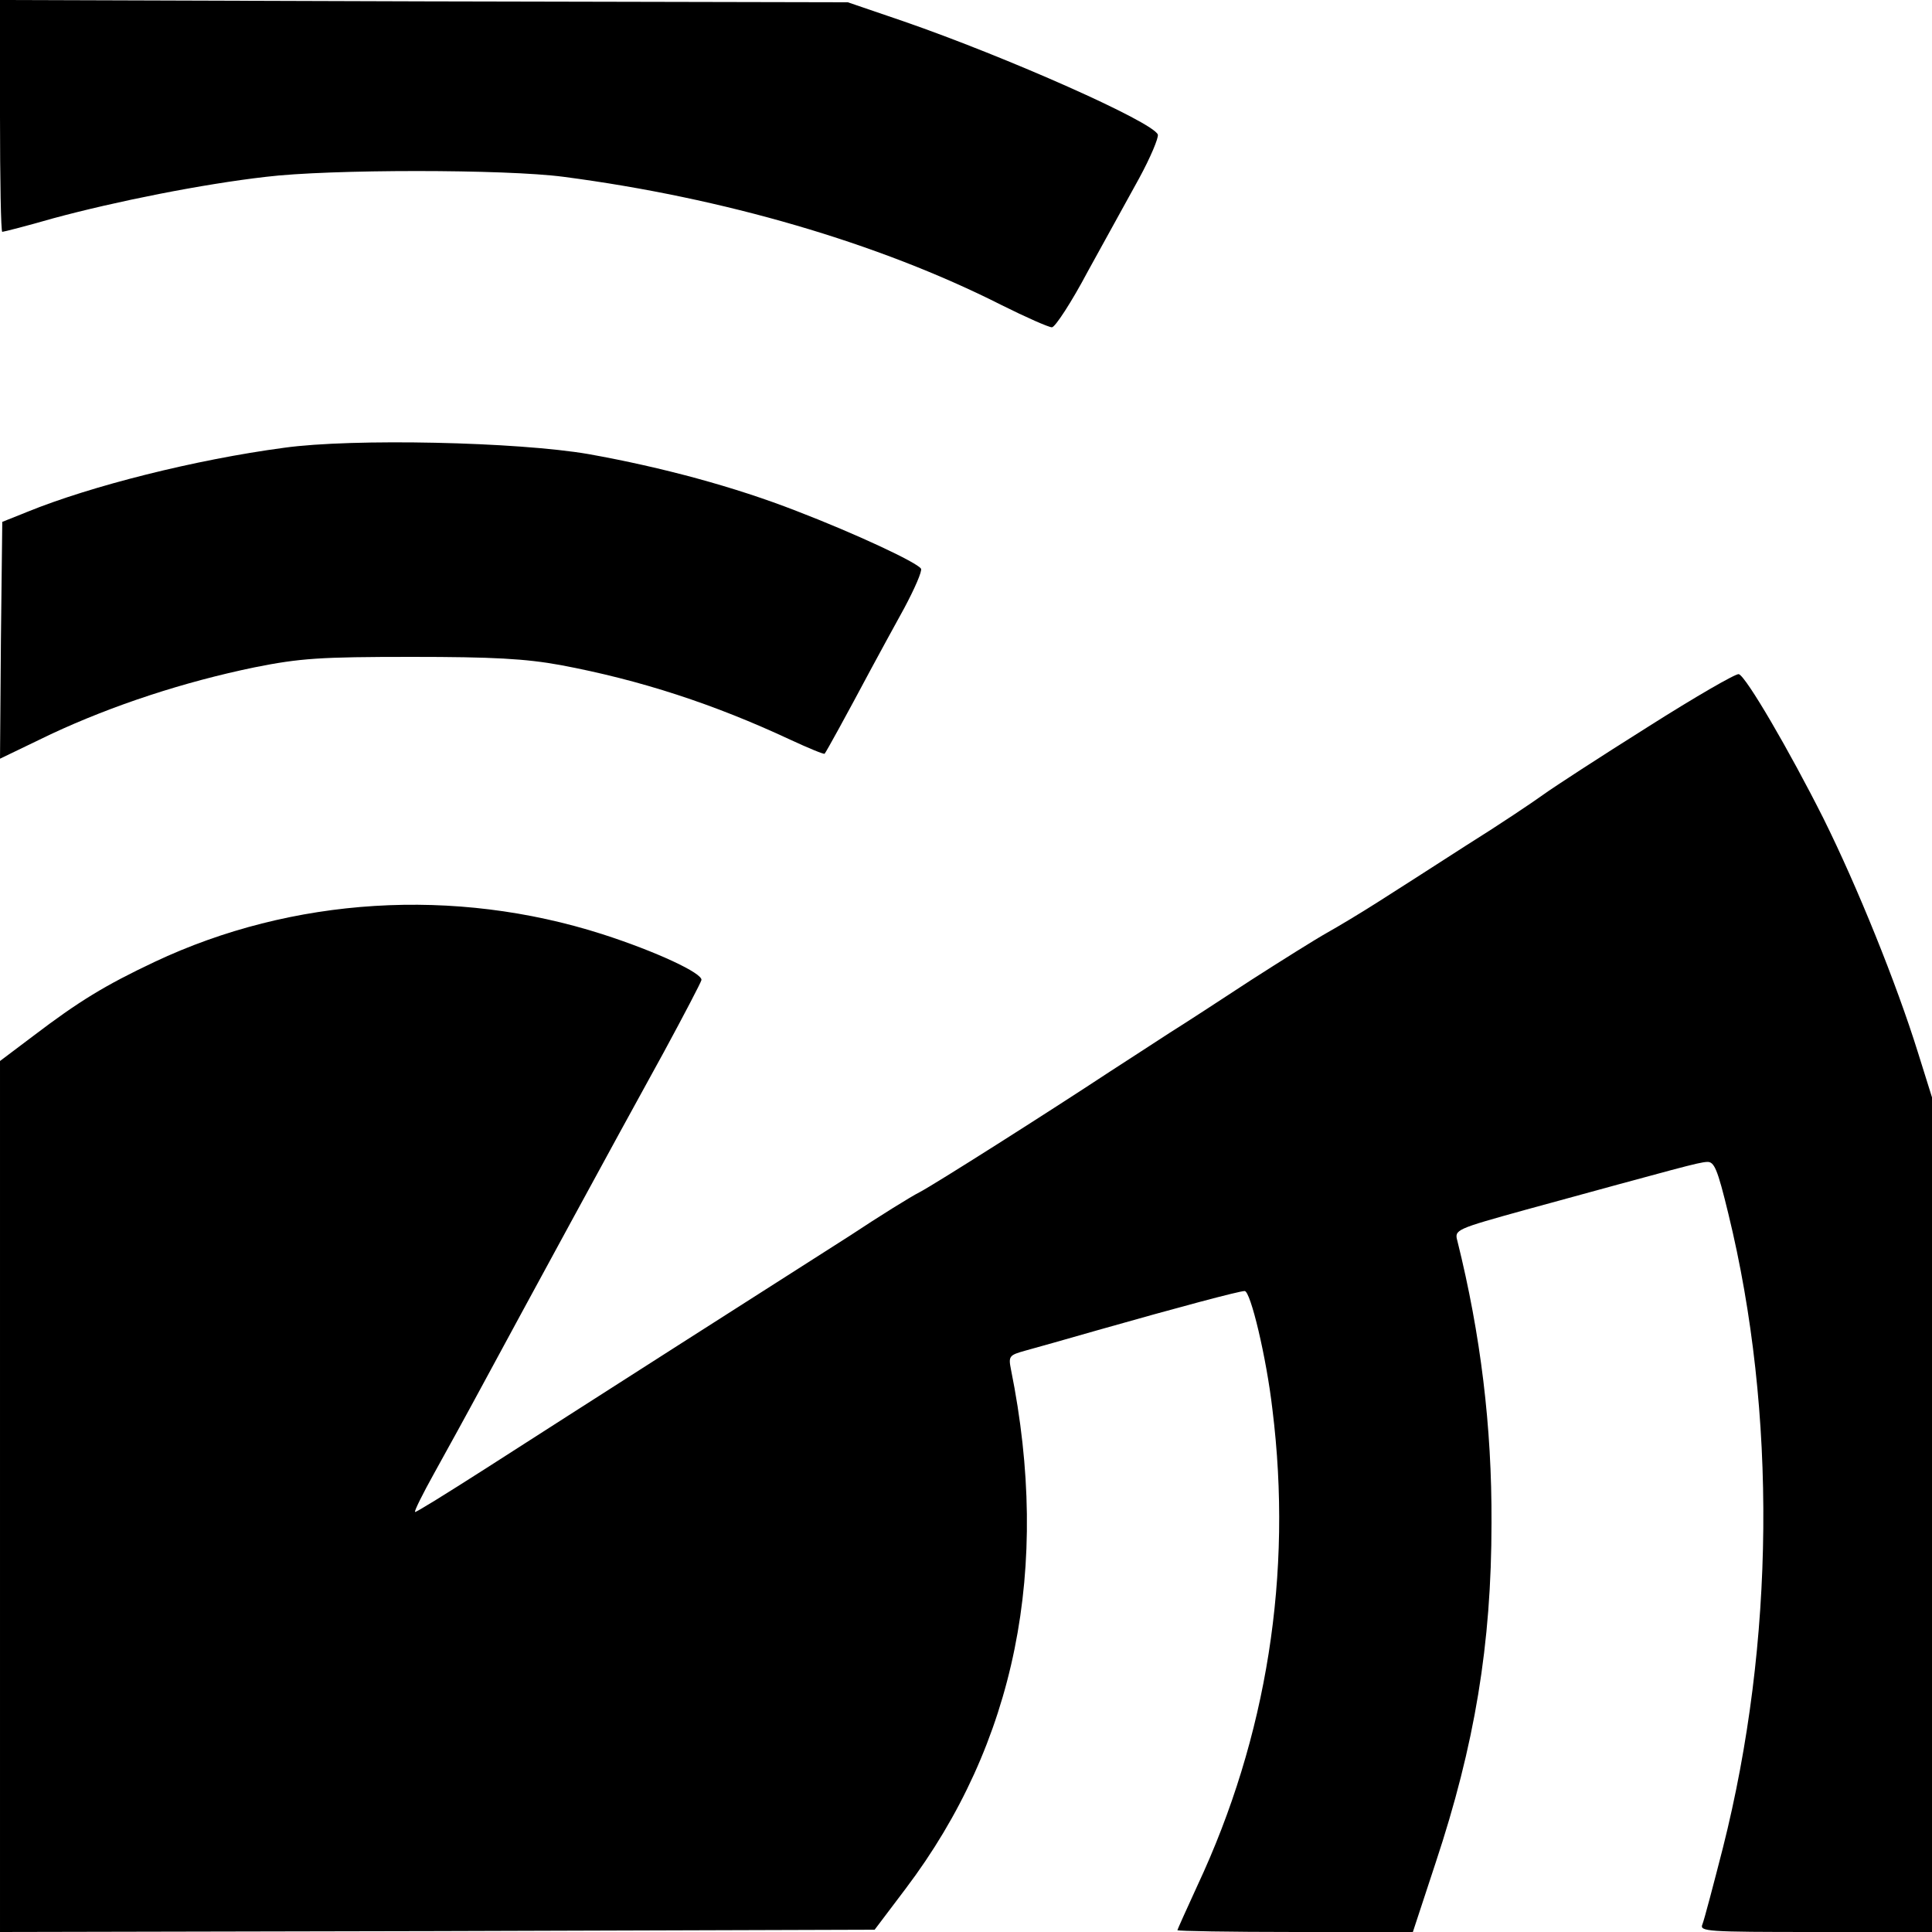 <?xml version="1.0" standalone="no"?>
<!DOCTYPE svg PUBLIC "-//W3C//DTD SVG 20010904//EN"
 "http://www.w3.org/TR/2001/REC-SVG-20010904/DTD/svg10.dtd">
<svg version="1.0" xmlns="http://www.w3.org/2000/svg"
 width="425pt" height="425pt" viewBox="0 0 425 425"
 preserveAspectRatio="xMidYMid meet">
<g transform="translate(0,425) scale(0.1,-0.1)"
fill="#000000" stroke="none">
<path d="M0 3995 c0 -140 2 -255 5 -255 3 0 54 13 113 30 137 37 327 75 467
91 138 17 528 17 655 0 351 -46 692 -145 963 -282 54 -27 104 -49 111 -49 7 0
43 55 79 123 37 67 88 160 113 205 25 46 43 89 41 96 -11 28 -331 170 -559
249 l-123 42 -932 2 -933 3 0 -255z"/>
<path d="M625 3265 c-195 -26 -425 -84 -565 -141 l-55 -22 -3 -260 -2 -261
112 54 c137 64 293 115 448 147 100 20 144 23 345 23 180 0 251 -4 328 -18
176 -33 338 -86 505 -164 41 -19 75 -33 76 -31 3 3 47 83 103 188 16 30 49 90
72 132 23 43 40 82 37 87 -9 14 -144 77 -274 127 -136 53 -295 96 -457 125
-156 27 -520 35 -670 14z"/>
<path d="M3625 2651 c-105 -66 -208 -133 -230 -149 -22 -16 -98 -67 -170 -112
-71 -46 -159 -102 -195 -125 -36 -23 -86 -53 -111 -67 -25 -14 -100 -61 -167
-104 -67 -44 -147 -96 -179 -116 -32 -21 -91 -59 -131 -85 -138 -91 -384 -247
-418 -265 -20 -10 -89 -53 -154 -96 -66 -42 -240 -153 -387 -247 -146 -93
-334 -214 -417 -267 -83 -53 -152 -96 -153 -94 -2 2 17 40 42 85 25 45 74 134
109 199 67 124 91 168 191 352 101 186 119 218 205 375 45 83 82 154 83 159 3
15 -100 63 -218 101 -325 104 -682 82 -985 -61 -110 -52 -167 -87 -267 -163
l-73 -55 0 -958 0 -958 962 2 962 3 68 90 c242 320 320 706 232 1142 -6 30 -4
32 32 42 22 6 93 26 159 45 176 50 311 86 323 86 13 0 48 -147 61 -260 45
-362 -12 -721 -165 -1048 -24 -52 -44 -97 -44 -98 0 -2 116 -4 259 -4 l259 0
50 152 c86 259 123 481 123 748 1 212 -24 415 -75 620 -7 25 -4 26 151 69 340
93 379 104 398 105 16 1 23 -15 47 -114 107 -438 102 -943 -12 -1395 -21 -82
-41 -158 -45 -168 -7 -16 9 -17 249 -17 l256 0 0 918 0 918 -31 99 c-47 151
-133 364 -208 515 -75 149 -170 312 -186 317 -6 2 -96 -50 -200 -116z"/>
</g>
</svg>
